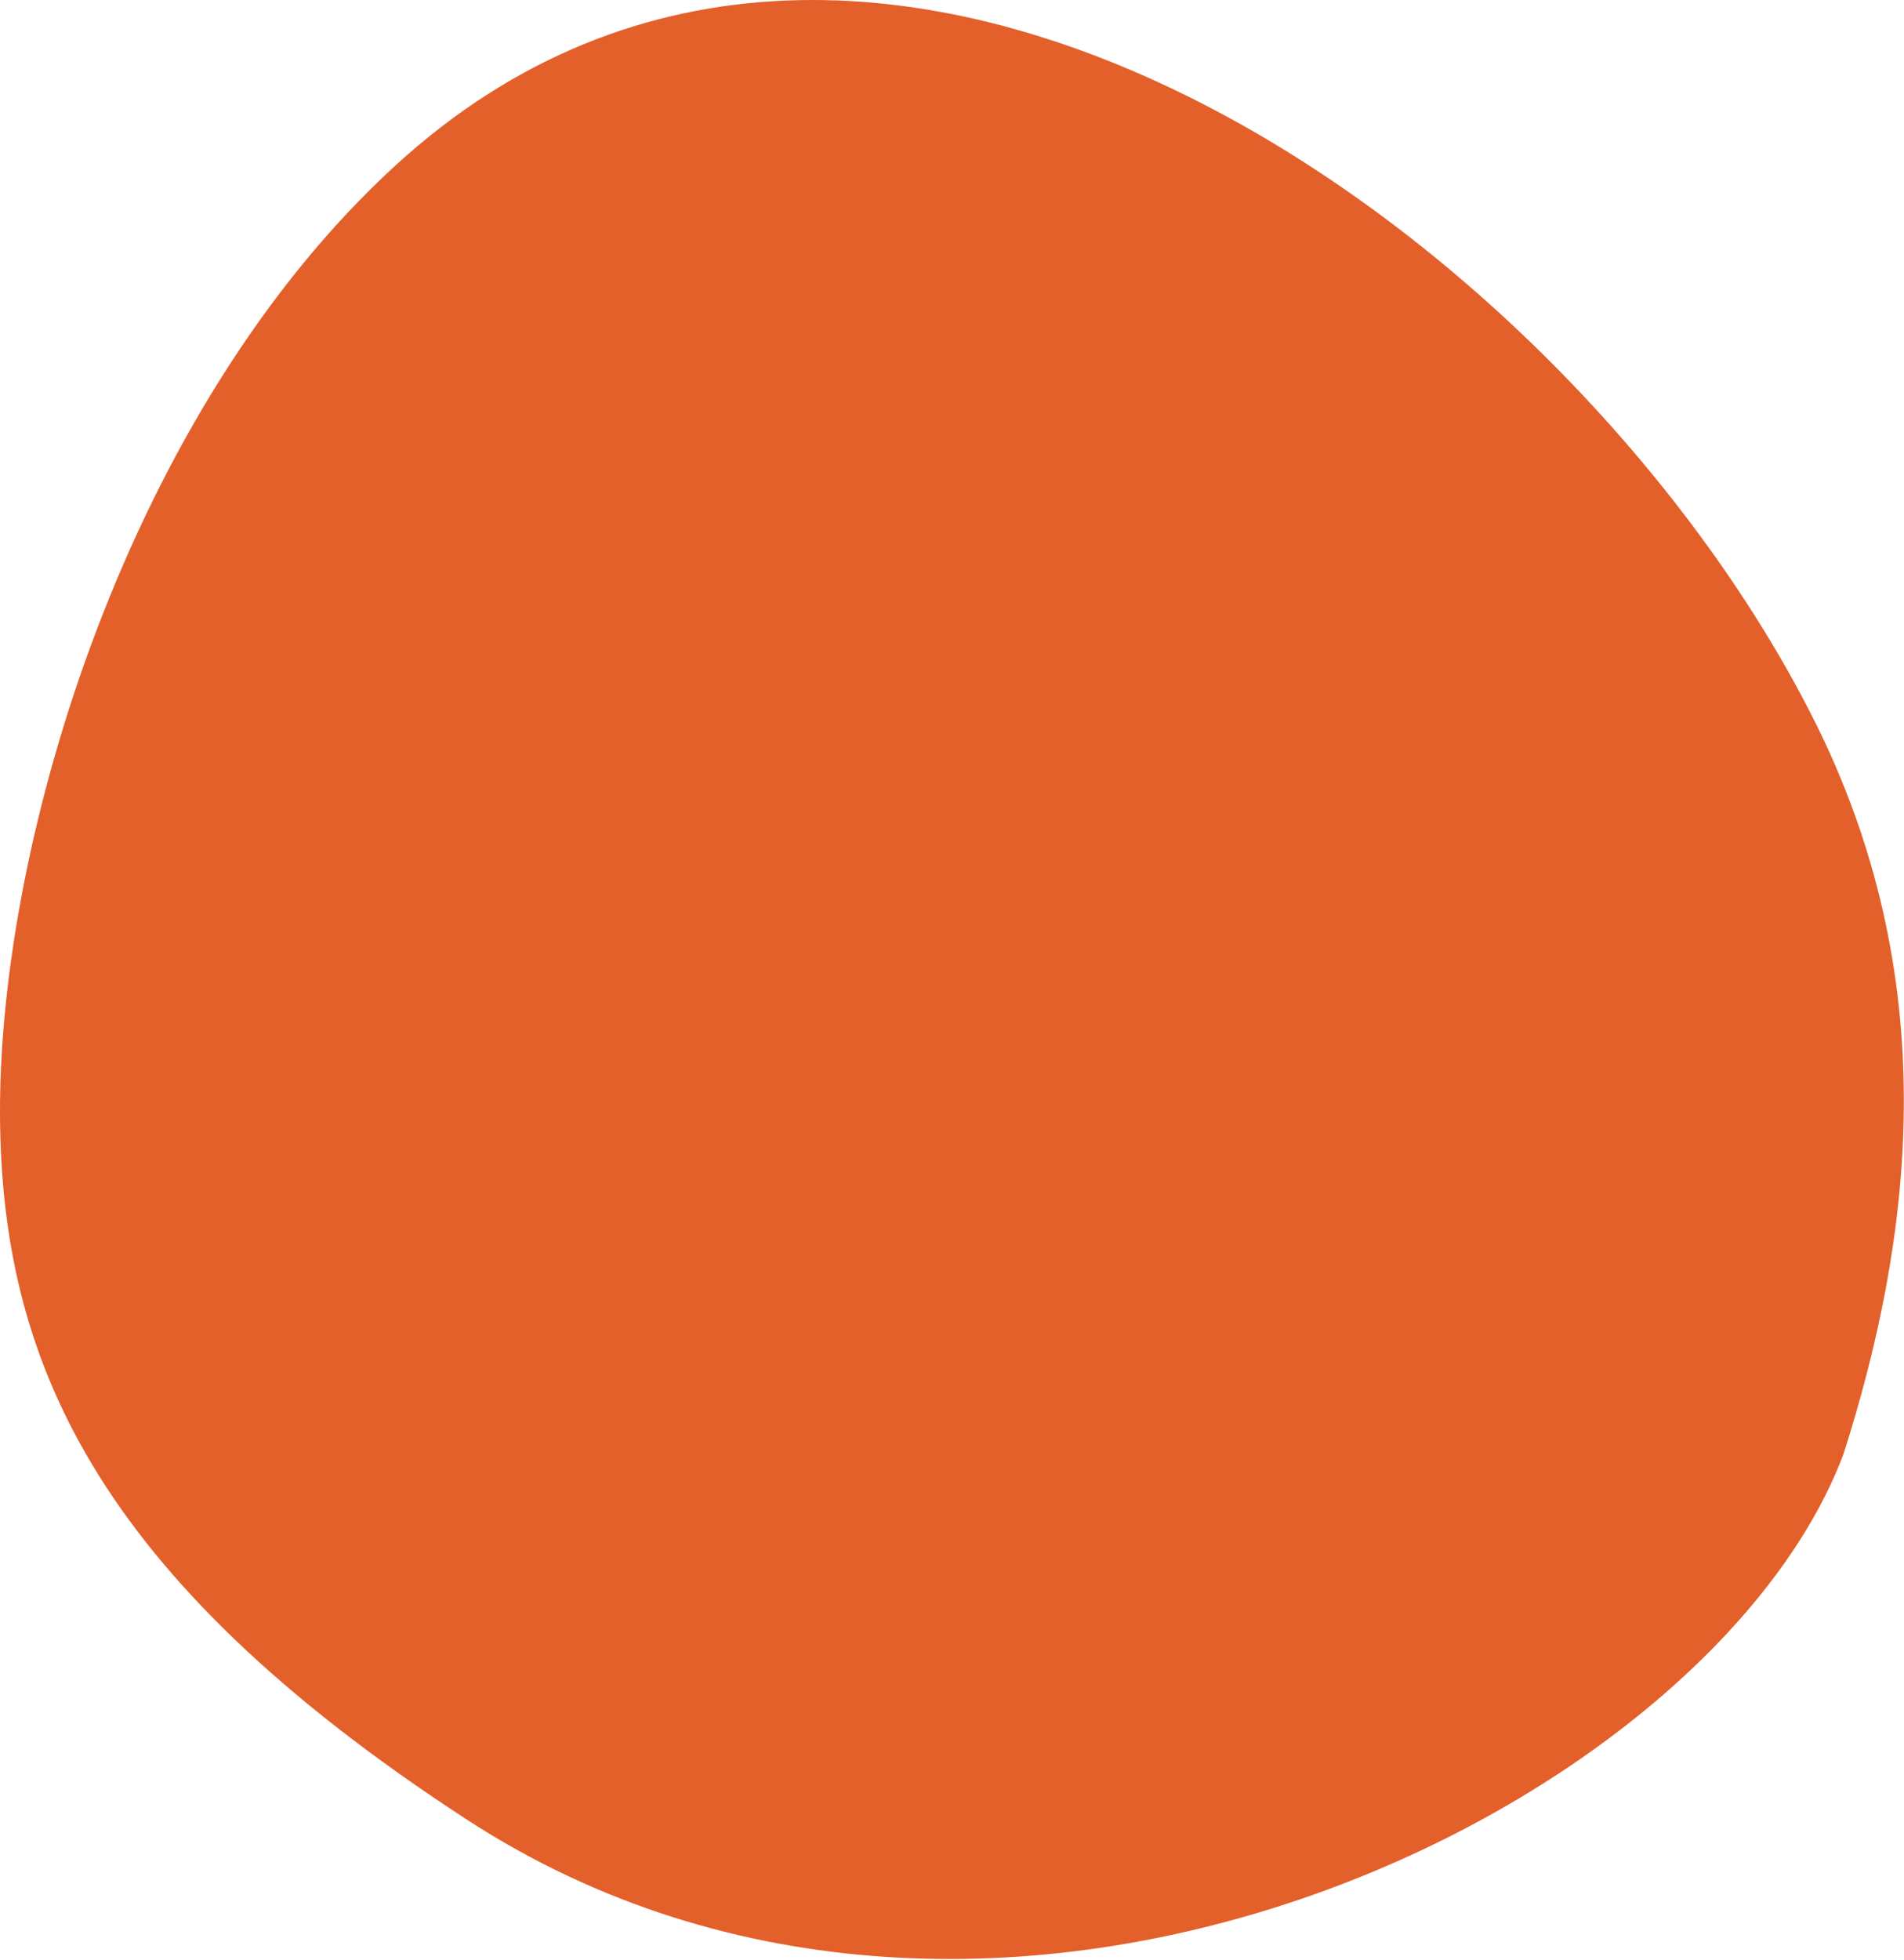 <svg width="1581" height="1627" viewBox="0 0 1581 1627" fill="none" xmlns="http://www.w3.org/2000/svg">
<path d="M0.012 925.946C-1.316 698.58 106.197 340.687 328.588 137.165C724.708 -225.327 1311.51 200.464 1510.25 605.696C1615.21 821.167 1586.65 1031.83 1530.8 1207.03C1419.71 1502.67 824.264 1794.62 387.595 1510.57C73.786 1306.44 1.167 1123.9 0.012 925.946Z" fill="#E3602B"/>
</svg>
